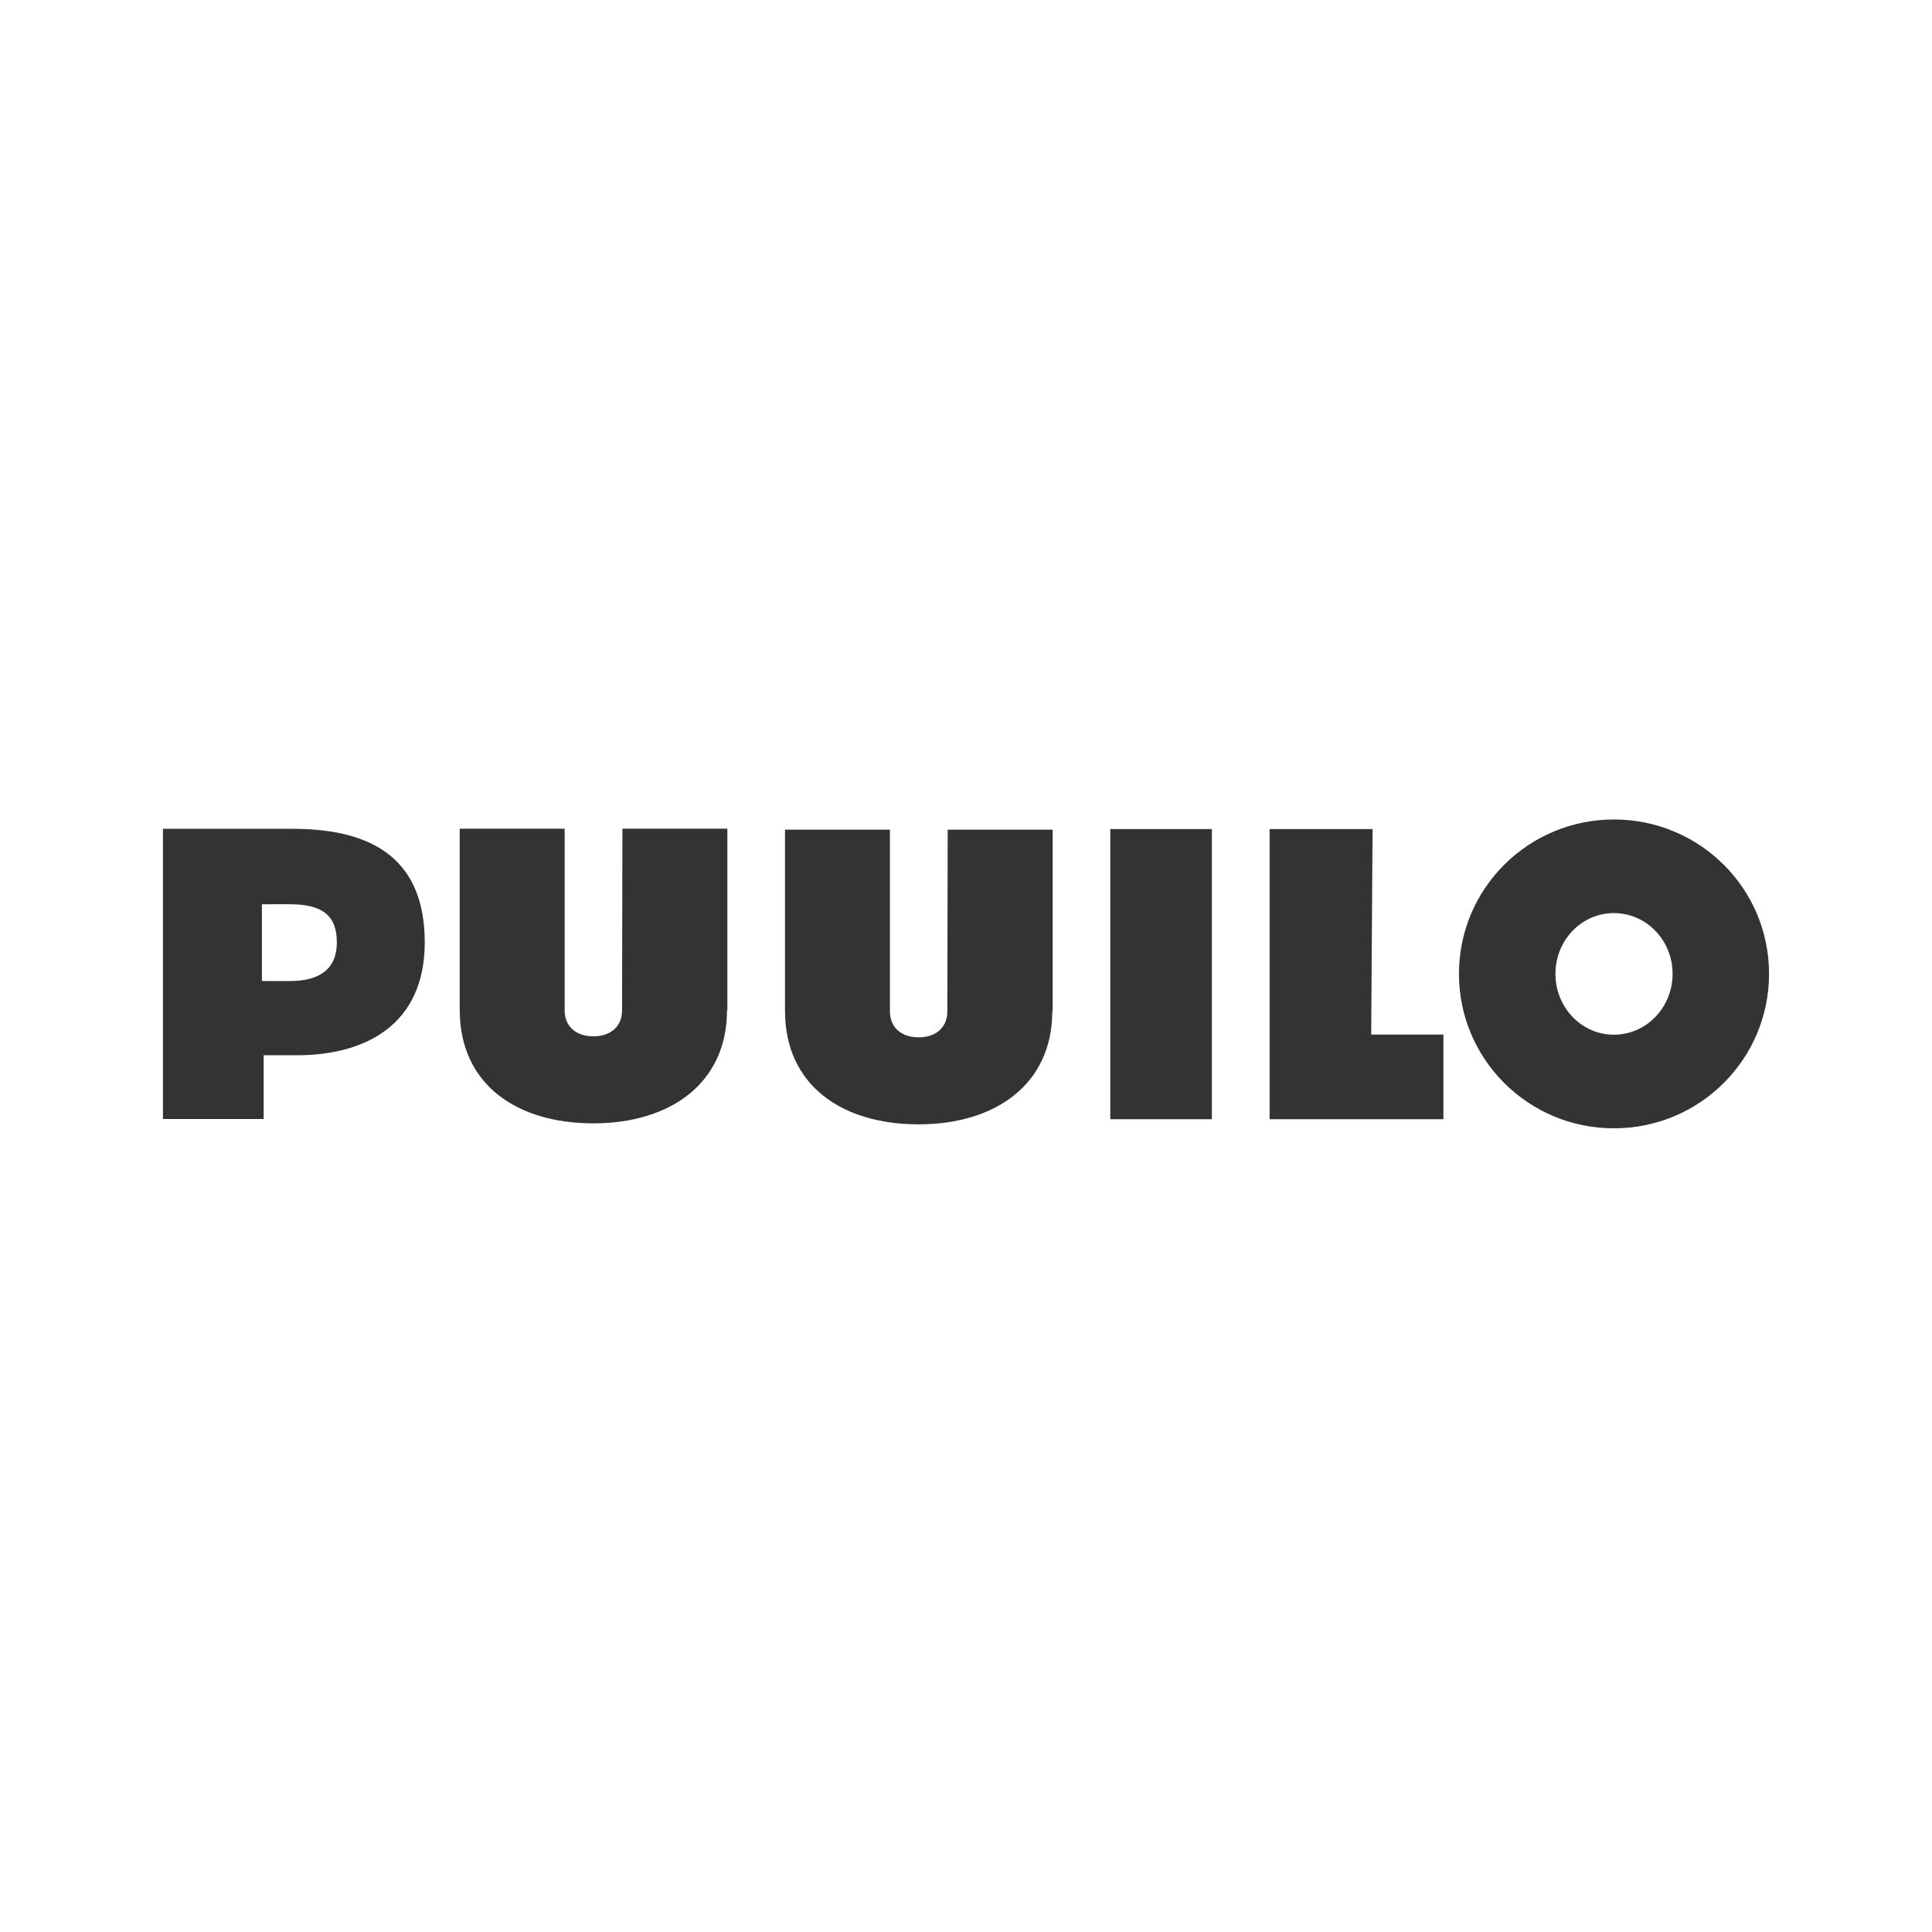 <svg version="1.2" xmlns="http://www.w3.org/2000/svg" viewBox="0 0 1552 1552" width="1552" height="1552"><rect x="0" y="0" width="1552" height="1552" fill="#333333" stroke="none"/><defs><clipPath clipPathUnits="userSpaceOnUse" id="cp1"><path d="m0-5290h12163v6842h-12163z"/></clipPath></defs><style>.a{fill:#fff}</style><g clip-path="url(#cp1)"><path fill-rule="evenodd" class="a" d="m1552 0v1552h-1552v-1552zm-380 782.3c0 68.6 55.7 124.1 124.5 124.1 68.9 0 124.6-55.5 124.6-124.1 0-68.6-55.7-124-124.6-124-68.8 0-124.5 55.4-124.5 124zm-802.7 29.3c0.2 59.1 45.1 90.8 107.4 90.8 62.2 0 107.3-32.6 107.3-90.8h0.3v-145.9h-84.3c0 0-0.3 140.6-0.3 146 0 12.8-9.1 20.8-23 20.8-14 0-23.1-8-23.1-20.8v-146h-84.3zm-238.4 87.3h80.9v-51.2h26.7c54.7 0 102.7-24.2 102.7-90.7 0-73.6-50.9-91.2-106.3-91.2h-104zm761 0.2h81.6v-233.1h-81.6zm128 0h139.6v-68h-58l1.1-165.1h-82.7zm-389.3-86.7c0.2 59.1 45.2 90.8 107.4 90.8 62.2 0 107.3-32.6 107.3-90.8h0.3v-145.9h-84.3c0 0-0.3 140.6-0.3 146 0 12.8-9.1 20.8-23 20.8-14 0-23.1-8-23.1-20.8v-146h-84.3zm-397.8-86c25.2 0 37.8 8.3 37.8 30.6 0 21.4-13.9 31.1-37.8 31.1h-22.4v-61.7zm1110.8 55.9c0 27-21.1 48.9-47.1 48.9-26 0-47-21.9-47-48.9 0-27 21-48.8 47-48.8 26 0 47.1 21.8 47.1 48.8z"/></g></svg>